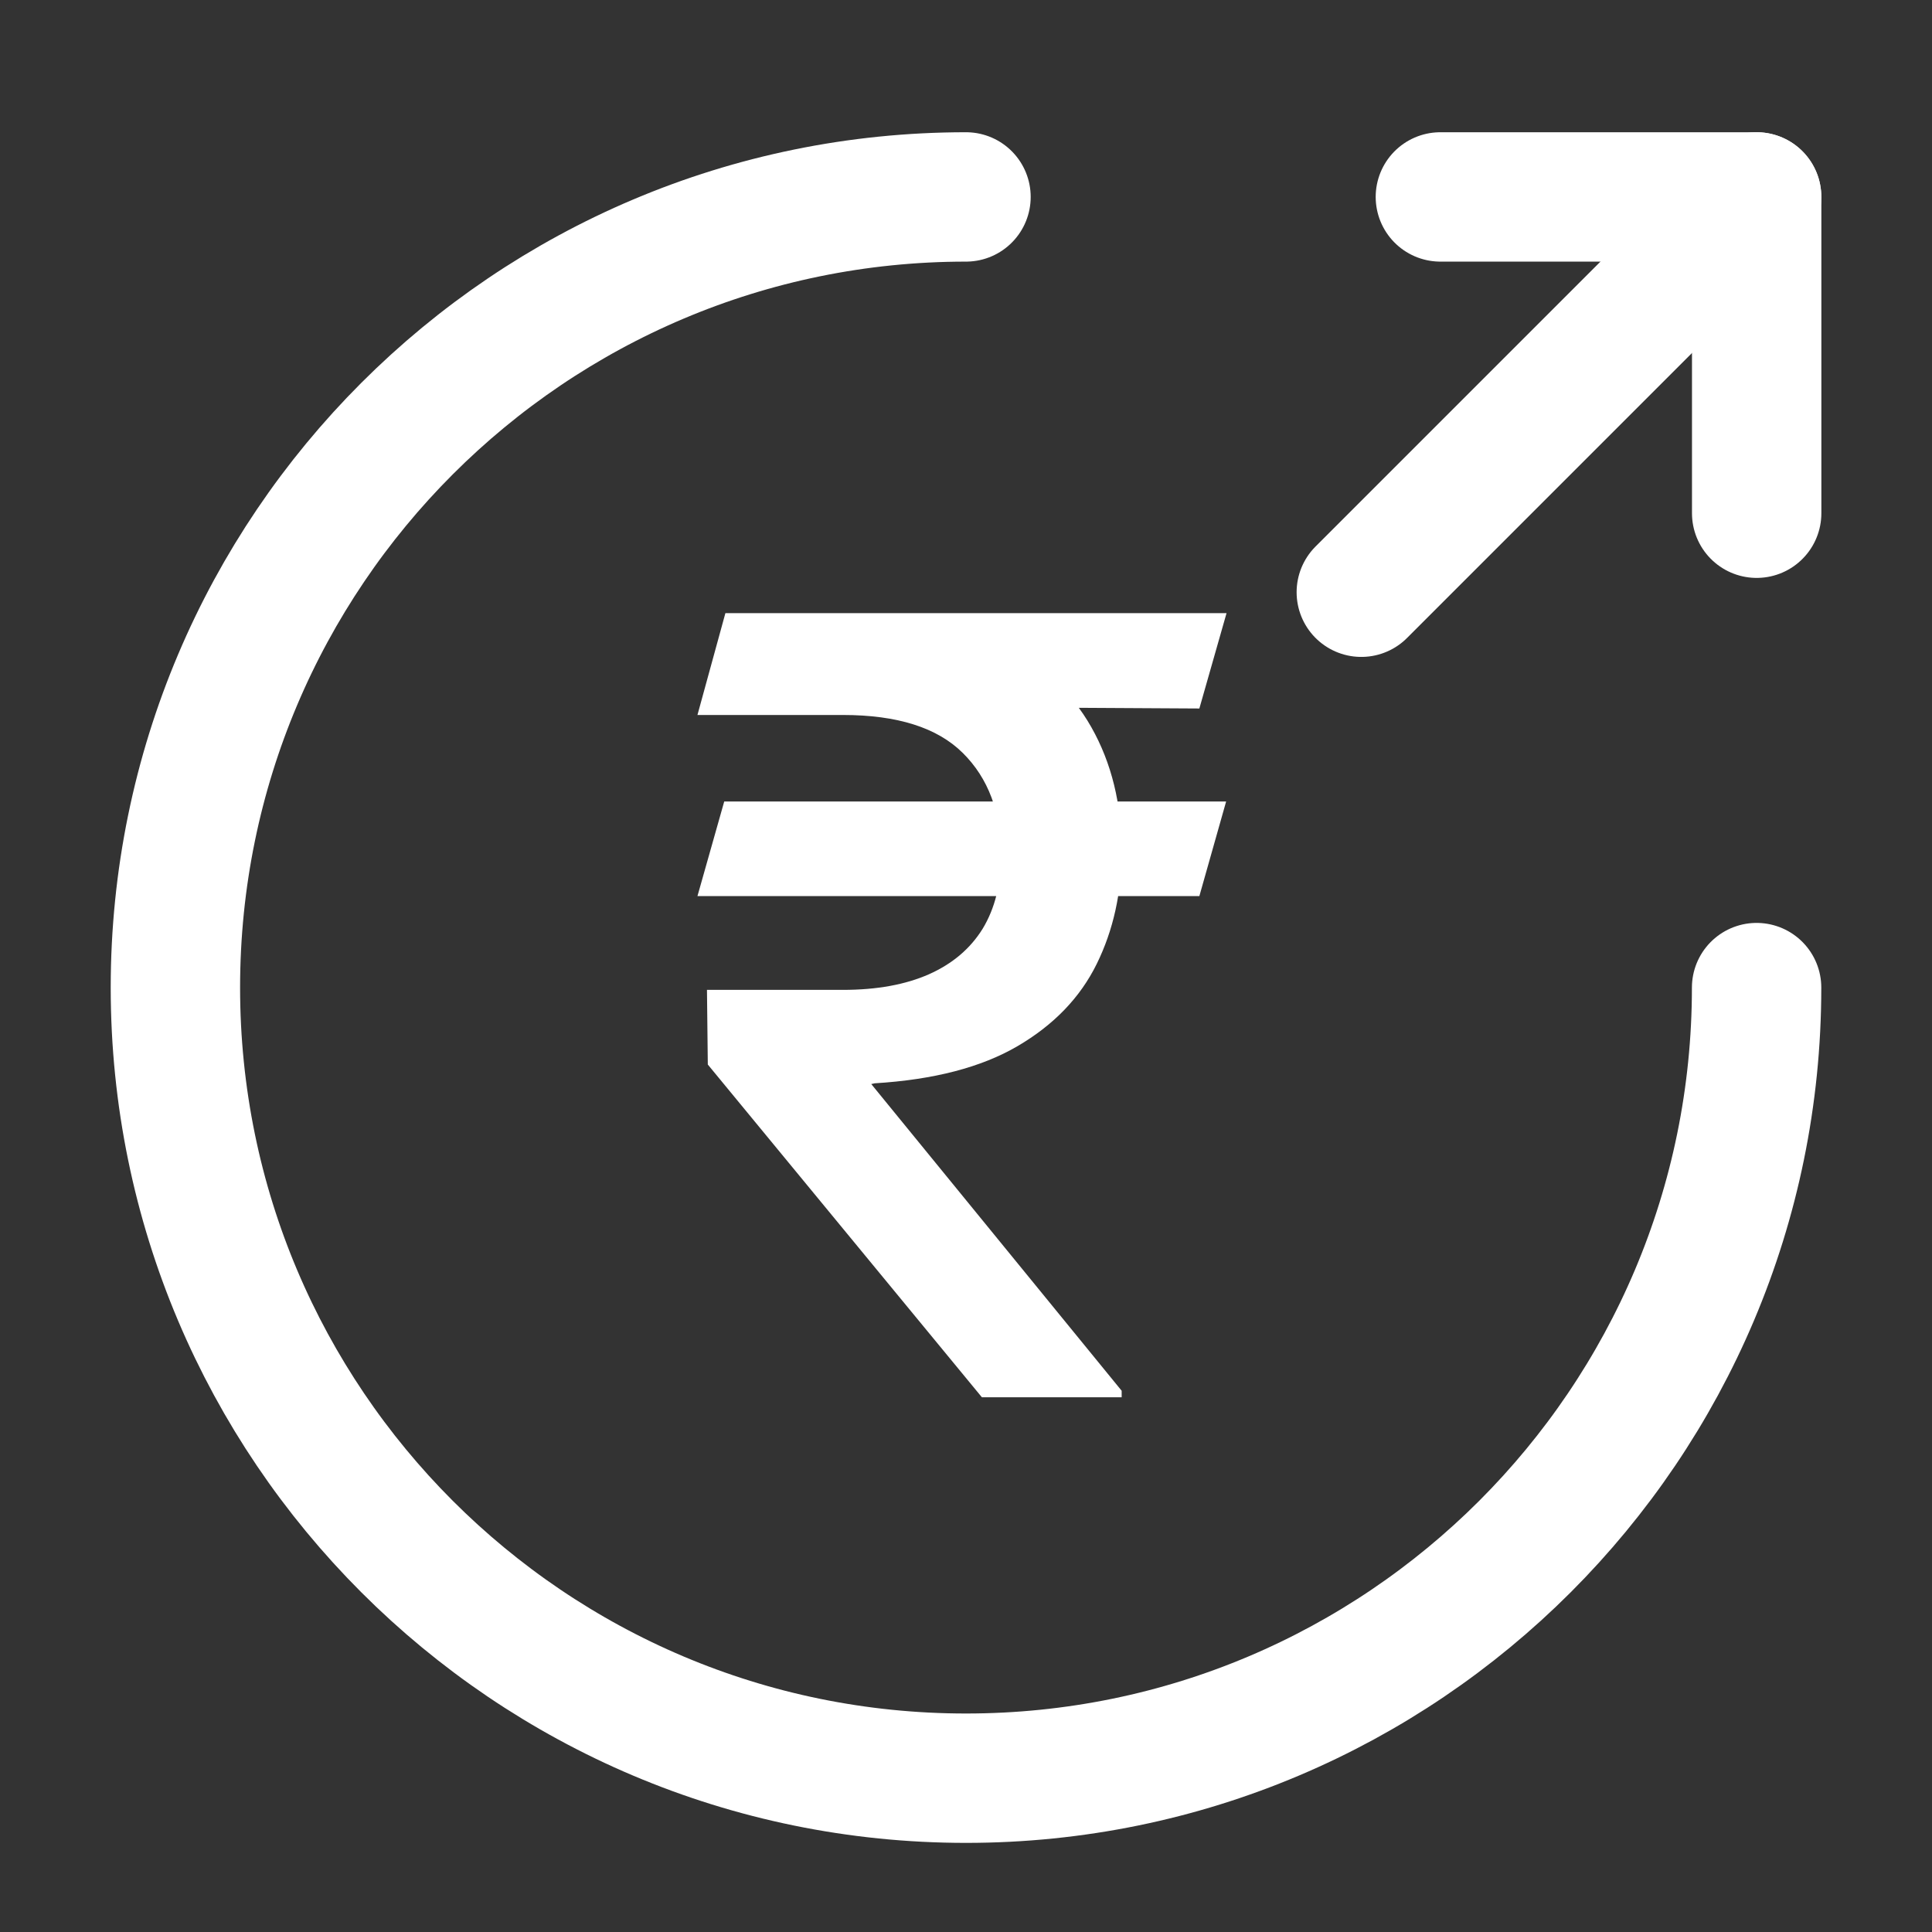 <svg width="28" height="28" viewBox="0 0 28 28" fill="none" xmlns="http://www.w3.org/2000/svg">
<rect x="0" y="0" width="28" height="28" fill="#333333" stroke="none"/>
<path d="M25.458 14.313C25.458 20.638 20.325 25.771 14 25.771C7.675 25.771 2.542 20.638 2.542 14.313C2.542 7.988 7.675 2.854 14 2.854" stroke="white" stroke-width="1.875" stroke-linecap="round" stroke-linejoin="round"/>
<path d="M25.459 7.438V2.854H20.875" stroke="white" stroke-width="1.875" stroke-linecap="round" stroke-linejoin="round"/>
<path d="M19.729 8.583L25.458 2.854" stroke="white" stroke-width="1.875" stroke-linecap="round" stroke-linejoin="round"/>
<path d="M17.77 11.616L17.382 12.987H10.108L10.496 11.616H17.77ZM14.23 20.25L10.258 15.428L10.246 14.346H12.216C12.708 14.346 13.124 14.27 13.465 14.119C13.805 13.967 14.064 13.747 14.242 13.459C14.419 13.166 14.508 12.811 14.508 12.393C14.508 11.772 14.323 11.278 13.953 10.912C13.583 10.545 13.004 10.362 12.216 10.362H10.108L10.513 8.886H12.216C13.134 8.886 13.89 9.032 14.486 9.325C15.081 9.617 15.525 10.022 15.817 10.54C16.11 11.058 16.256 11.655 16.256 12.332C16.256 12.935 16.135 13.481 15.895 13.969C15.655 14.457 15.272 14.855 14.746 15.162C14.221 15.469 13.531 15.648 12.677 15.7L12.627 15.711L16.256 20.156V20.25H14.23ZM17.776 8.886L17.382 10.268L11.567 10.235L11.961 8.886H17.776Z" fill="white"/>
</svg>
